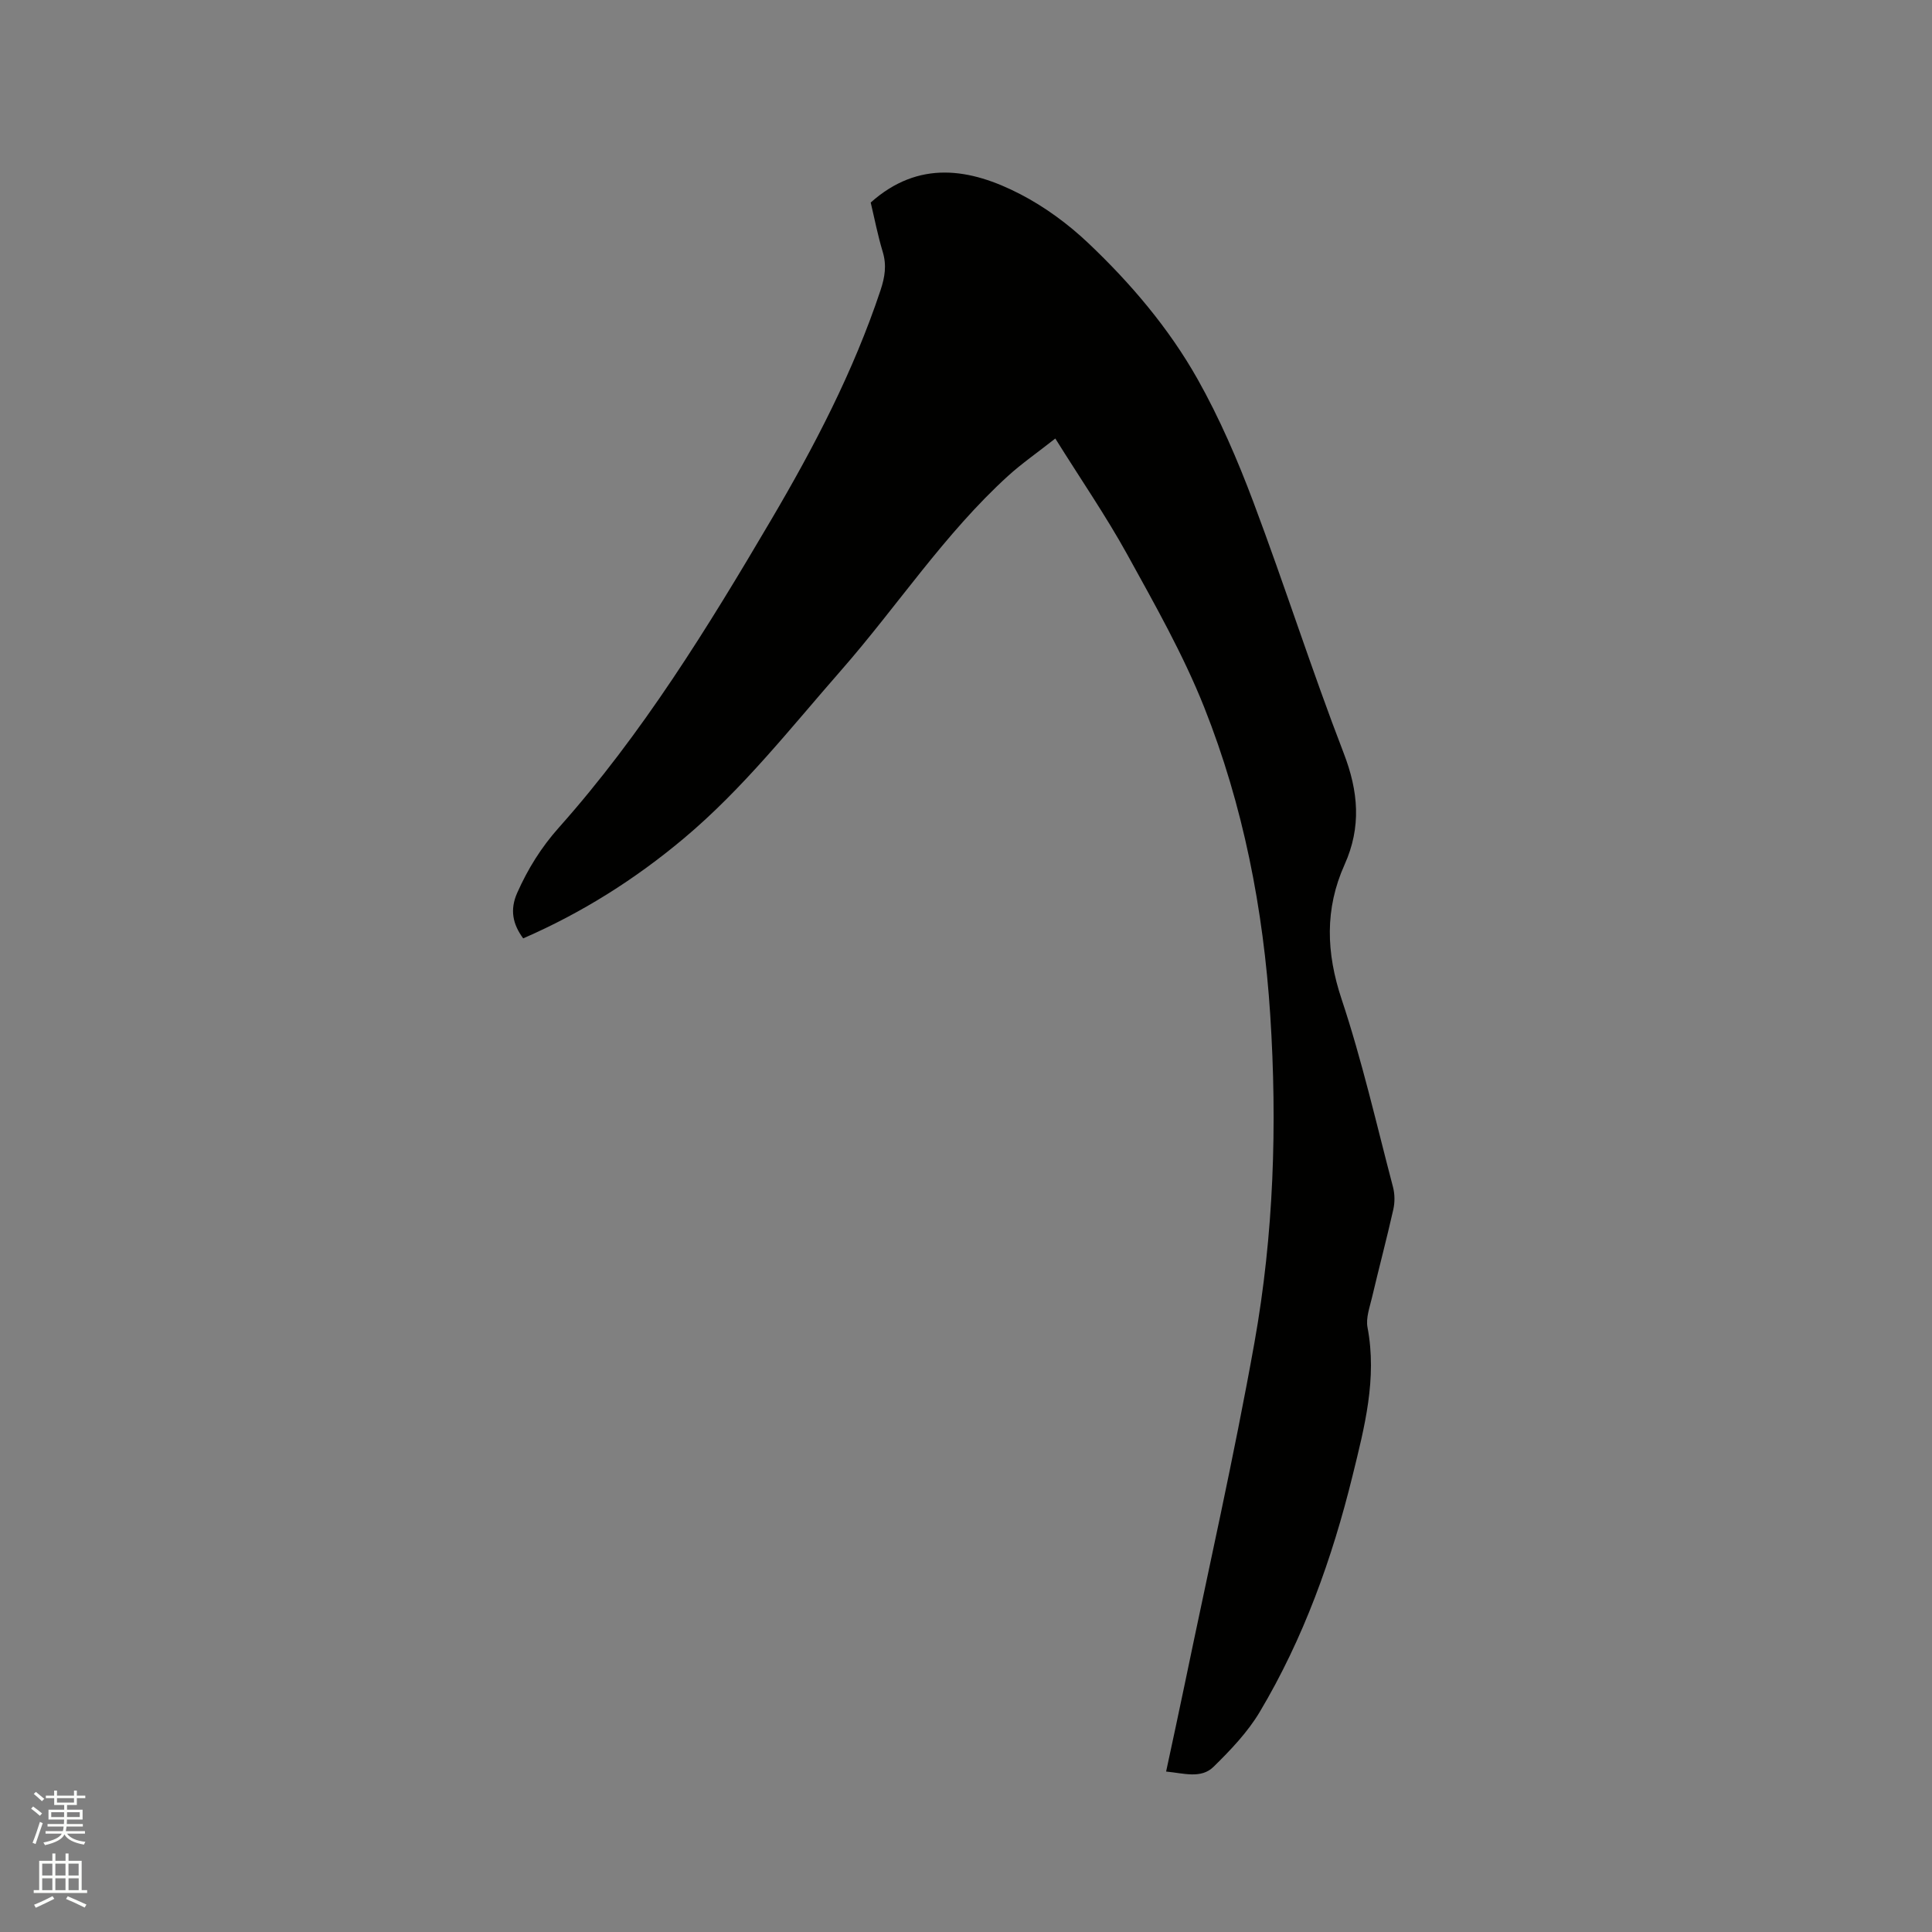 <svg enable-background="new 0 0 400 400" viewBox="0 0 400 400" xmlns="http://www.w3.org/2000/svg"><rect x="0" y="0" width="400" height="400" fill="#808080" stroke="none"/><path d="m6.44 374.46.42-.45c.65.47 1.27.95 1.85 1.44l-.45.49c-.65-.56-1.25-1.06-1.82-1.48m.93 7.33-.63-.26c.55-1.36 1.05-2.8 1.52-4.33.19.1.38.19.59.27-.46 1.29-.95 2.73-1.48 4.32m-.38-10.38.44-.42c.43.34 1.01.82 1.74 1.44l-.49.49c-.53-.51-1.09-1.01-1.69-1.51m2.5.35h1.72v-1.04h.59v1.04h3.52v-1.04h.59v1.04h1.75v.53h-1.75v1.42h-2.03v.97h3.22v2.03h-3.24c0 .35-.01.66-.03.93h3.32v.53h-3.37c-.03.27-.08.58-.15.94h3.96v.53h-3.71c.67.92 1.93 1.48 3.79 1.68-.13.24-.23.44-.29.59-2.13-.38-3.48-1.08-4.04-2.12-.43.97-1.77 1.72-4.03 2.23-.09-.19-.2-.37-.33-.55 2.1-.42 3.37-1.03 3.81-1.83h-3.36v-.53h3.58c.08-.29.13-.61.16-.94h-3.33v-.53h3.39c.02-.27.04-.58.04-.93h-3.23v-2.03h3.25v-.97h-2.07v-1.42h-1.73zm1.12 3.44v1h2.65c.01-.3.02-.44.01-.4v-.25-.35zm1.19-2h3.52v-.91h-3.52zm4.71 2h-2.63v.59c0 .15-.01.28-.01.4h2.64z" fill="#fbfcfa"/><path d="m13.56 383.74h.63v1.52h2.72v6.07h1.13v.6h-11.06v-.6h1.13v-6.07h2.73v-1.52h.63v1.52h2.1v-1.52zm-2.69 8.83.38.56c-1.24.63-2.53 1.25-3.85 1.85-.1-.21-.21-.42-.34-.63 1.36-.55 2.63-1.15 3.81-1.78m-2.13-4.27h2.1v-2.45h-2.1zm0 3.04h2.1v-2.46h-2.1zm2.72-3.04h2.1v-2.45h-2.1zm0 3.04h2.1v-2.46h-2.1zm6.07 3.6c-1.41-.71-2.7-1.3-3.86-1.78l.35-.56c1.45.62 2.75 1.19 3.88 1.72zm-1.25-9.09h-2.1v2.45h2.1zm-2.09 5.49h2.1v-2.46h-2.1z" fill="#fbfcfa"/><path d="m218.49 90.79c-3.89 3.06-7.01 5.22-9.79 7.75-13.17 11.99-22.91 26.95-34.56 40.25-10.48 11.96-20.3 24.51-32.56 34.79-10.05 8.43-21.01 15.37-33.26 20.7-2.16-2.93-2.8-5.91-1.24-9.42 2.2-4.96 4.96-9.4 8.62-13.51 17.29-19.41 30.85-41.44 43.97-63.74 8.93-15.17 17.04-30.72 22.63-47.51.91-2.74 1.3-5.17.46-7.96-1.04-3.44-1.72-6.98-2.49-10.21 9.93-8.85 20.57-7.11 30.97-1.73 5.1 2.64 9.92 6.19 14.09 10.14 8.79 8.33 16.68 17.62 22.63 28.18 4.55 8.09 8.27 16.73 11.54 25.43 6.48 17.23 12.07 34.79 18.69 51.96 3.07 7.95 3.69 15.32.19 23.1-4.12 9.17-3.82 18.24-.61 27.88 4.24 12.73 7.22 25.89 10.64 38.89.38 1.46.39 3.16.06 4.63-1.37 6.09-2.98 12.13-4.41 18.21-.48 2.04-1.3 4.27-.93 6.21 2.01 10.58-.62 20.64-3.1 30.71-4.22 17.15-10.15 33.68-19.21 48.89-2.5 4.2-6.04 7.9-9.56 11.36-2.59 2.54-6.15 1.34-9.83.99 1.33-6.24 2.64-12.2 3.87-18.17 4.87-23.53 10.19-46.99 14.42-70.64 4-22.39 4.74-45.09 3.27-67.82-1.42-21.91-5.58-43.34-13.68-63.73-4.36-10.96-10.27-21.35-15.98-31.72-4.38-7.92-9.53-15.41-14.84-23.91z" fill="#010100"/></svg>